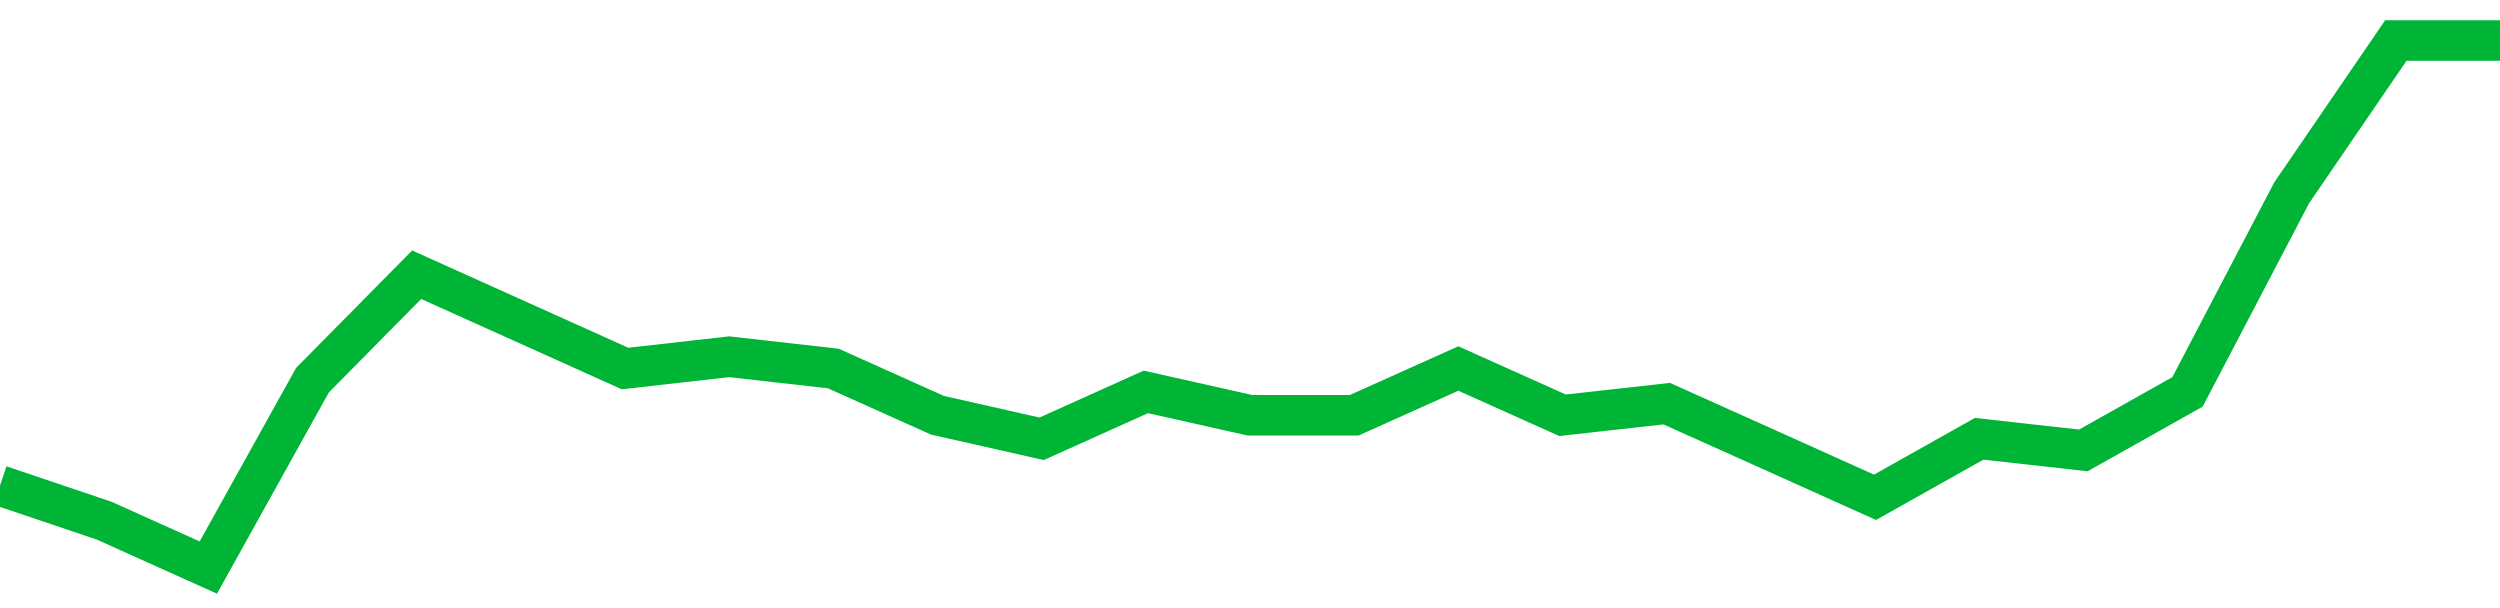 <!-- Generated with https://github.com/jxxe/sparkline/ --><svg viewBox="0 0 185 45" class="sparkline" xmlns="http://www.w3.org/2000/svg"><path class="sparkline--fill" d="M 0 35.93 L 0 35.93 L 7.708 38.53 L 15.417 42 L 23.125 28.13 L 30.833 20.33 L 38.542 23.8 L 46.25 27.27 L 53.958 26.4 L 61.667 27.27 L 69.375 30.73 L 77.083 32.47 L 84.792 29 L 92.5 30.73 L 100.208 30.73 L 107.917 27.27 L 115.625 30.73 L 123.333 29.87 L 131.042 33.33 L 138.75 36.8 L 146.458 32.47 L 154.167 33.33 L 161.875 29 L 169.583 14.27 L 177.292 3 L 185 3 V 45 L 0 45 Z" stroke="none" fill="none" ></path><path class="sparkline--line" d="M 0 35.93 L 0 35.93 L 7.708 38.53 L 15.417 42 L 23.125 28.13 L 30.833 20.33 L 38.542 23.8 L 46.25 27.27 L 53.958 26.4 L 61.667 27.27 L 69.375 30.73 L 77.083 32.47 L 84.792 29 L 92.5 30.73 L 100.208 30.73 L 107.917 27.27 L 115.625 30.73 L 123.333 29.87 L 131.042 33.33 L 138.75 36.8 L 146.458 32.47 L 154.167 33.33 L 161.875 29 L 169.583 14.27 L 177.292 3 L 185 3" fill="none" stroke-width="3" stroke="#00B436" ></path></svg>